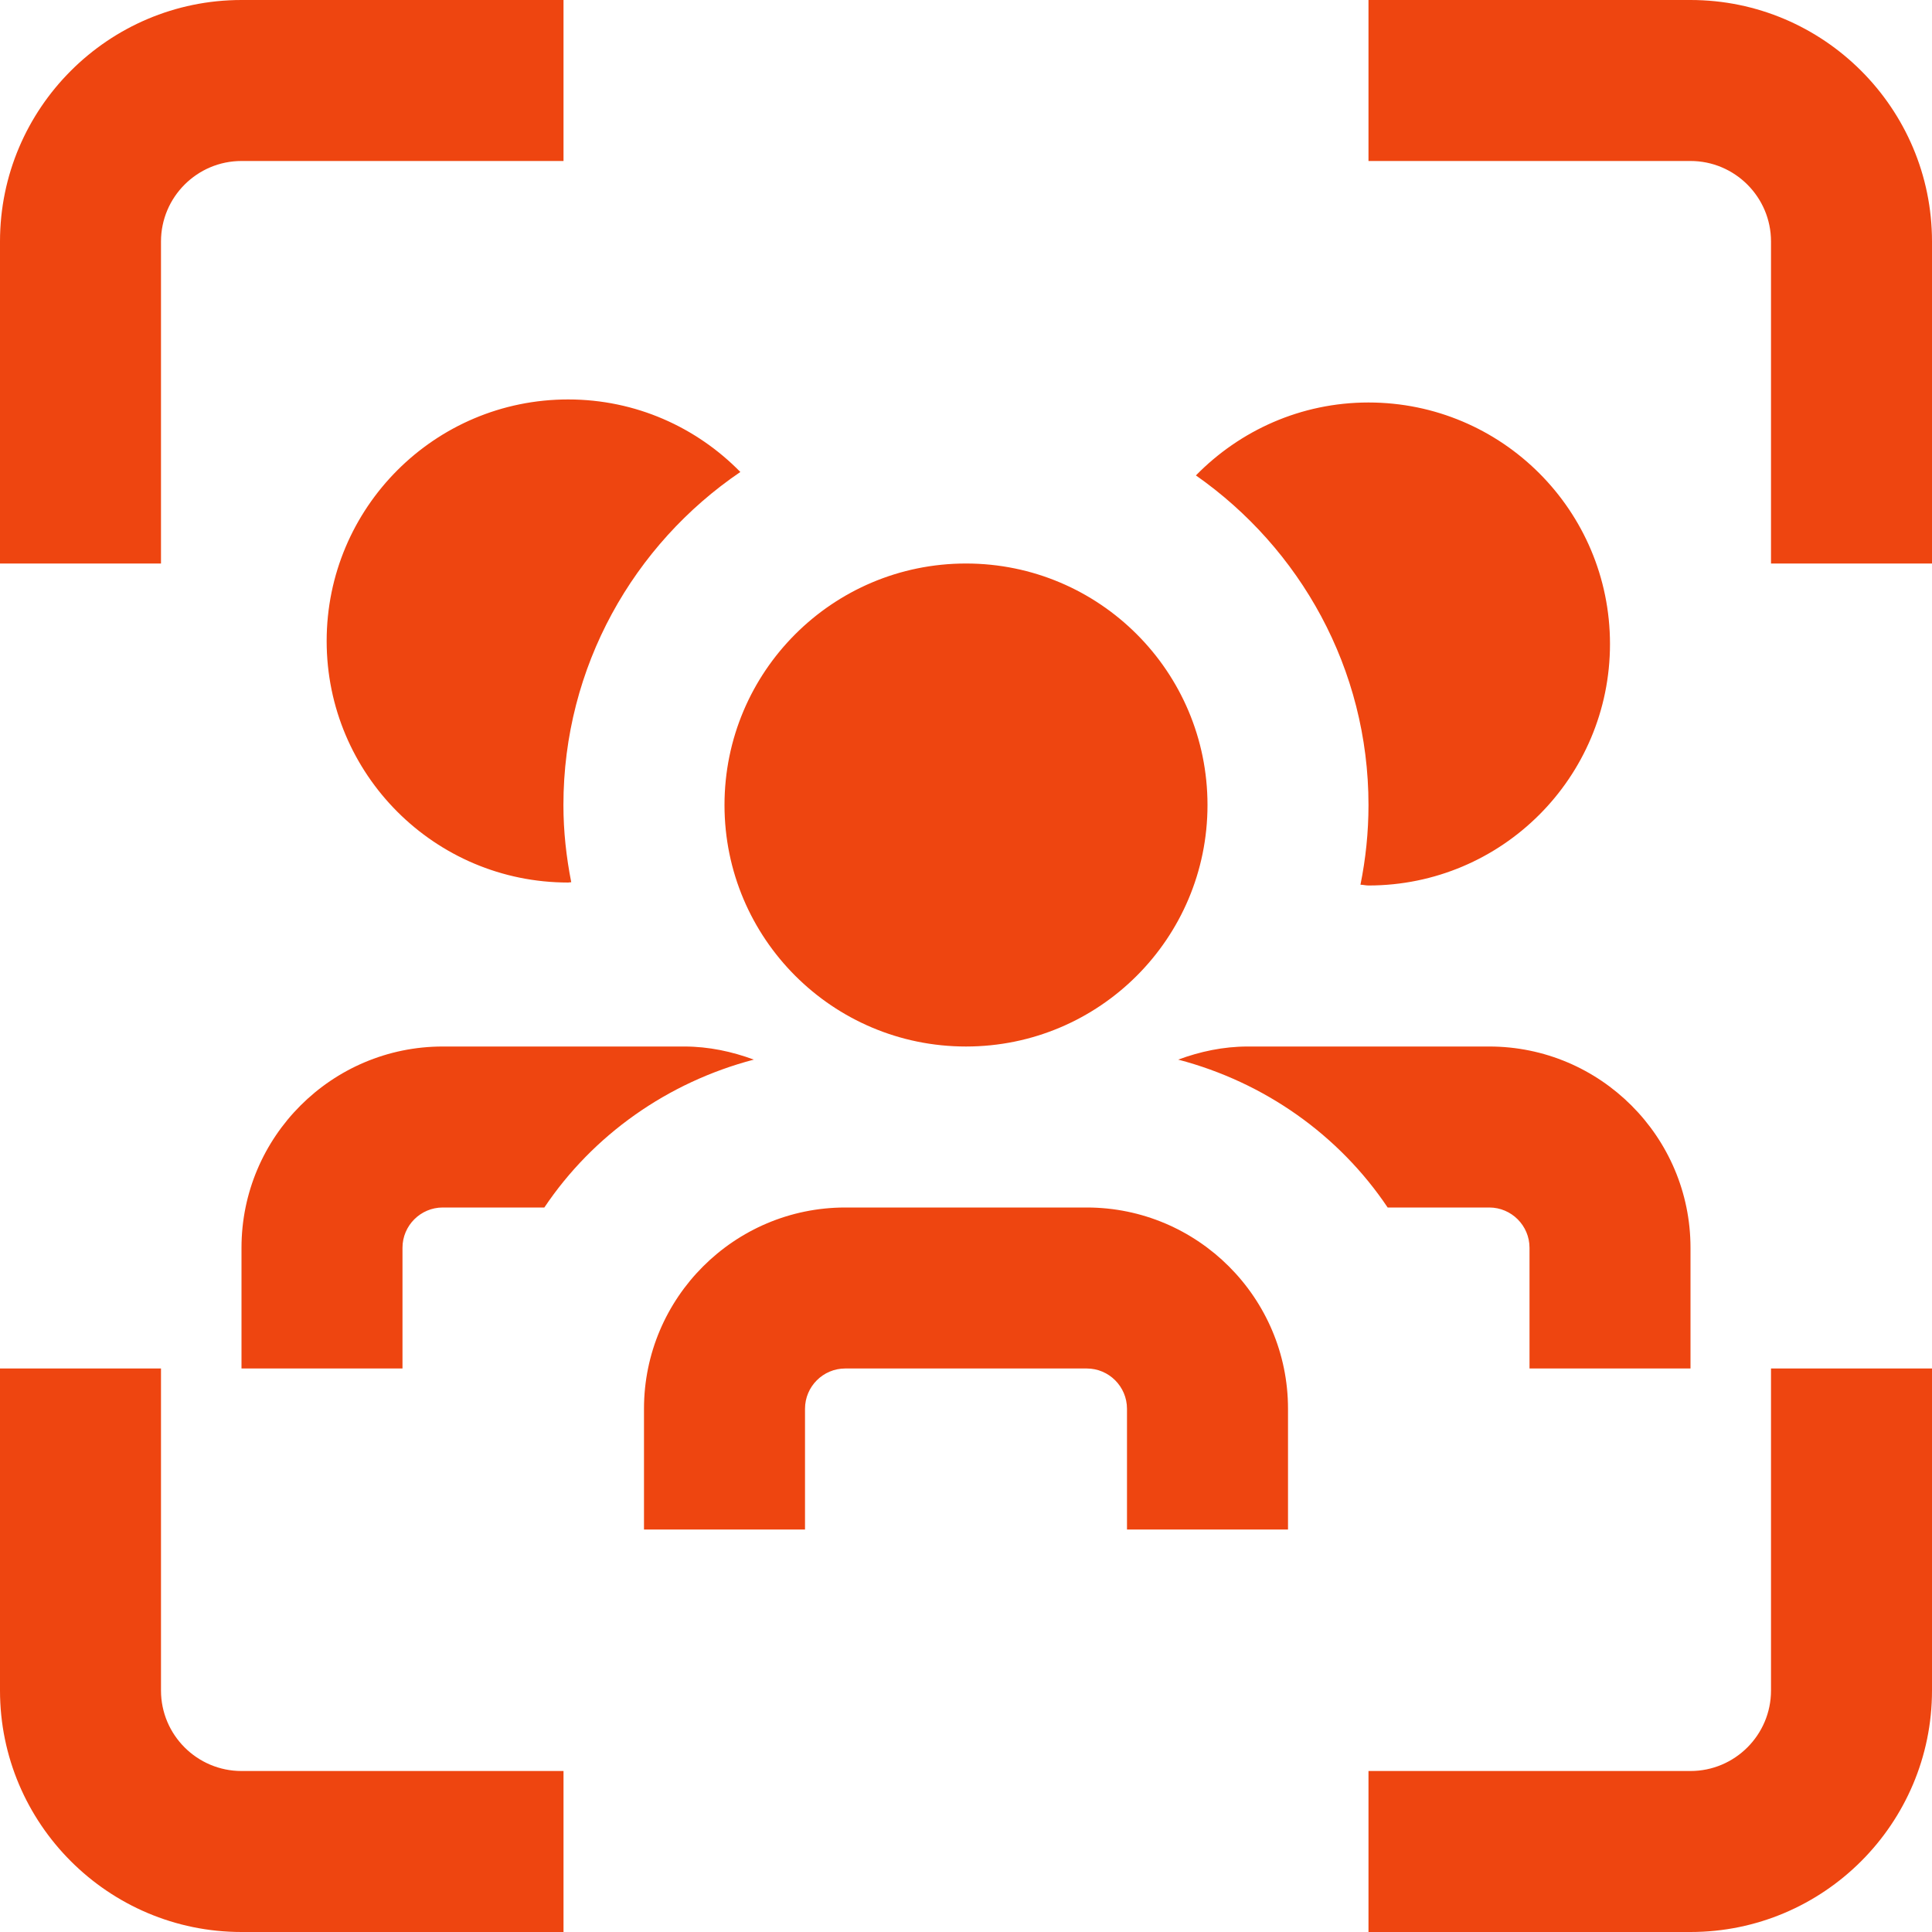 <svg width="64" height="64" viewBox="0 0 64 64" fill="none" xmlns="http://www.w3.org/2000/svg">
<g clip-path="url(#clip0_2188_1430)">
<path d="M18.821 13.232C21.059 13.232 23.075 14.155 24.525 15.635C20.992 18.035 18.664 22.085 18.664 26.669C18.664 27.544 18.76 28.395 18.923 29.224C18.888 29.224 18.856 29.235 18.821 29.235C14.403 29.235 10.821 25.653 10.821 21.235C10.821 16.816 14.403 13.232 18.821 13.232ZM45.333 26.667C45.333 27.571 45.24 28.453 45.067 29.307C45.157 29.309 45.243 29.333 45.333 29.333C49.752 29.333 53.333 25.752 53.333 21.333C53.333 16.915 49.752 13.333 45.333 13.333C43.091 13.333 41.069 14.264 39.616 15.749C43.064 18.163 45.333 22.147 45.333 26.667ZM32 34.667C36.419 34.667 40 31.085 40 26.667C40 22.248 36.419 18.667 32 18.667C27.581 18.667 24 22.248 24 26.667C24 31.085 27.581 34.667 32 34.667ZM5.333 56V45.333H0V56C0 60.411 3.589 64 8 64H18.667V58.667H8C6.531 58.667 5.333 57.472 5.333 56ZM58.667 56C58.667 57.472 57.469 58.667 56 58.667H45.333V64H56C60.411 64 64 60.411 64 56V45.333H58.667V56ZM56 0H45.333V5.333H56C57.469 5.333 58.667 6.528 58.667 8V18.667H64V8C64 3.589 60.411 0 56 0ZM5.333 8C5.333 6.528 6.531 5.333 8 5.333H18.667V0H8C3.589 0 0 3.589 0 8V18.667H5.333V8ZM36 40H28C24.325 40 21.333 42.989 21.333 46.667V50.667H26.667V46.667C26.667 45.933 27.264 45.333 28 45.333H36C36.736 45.333 37.333 45.933 37.333 46.667V50.667H42.667V46.667C42.667 42.989 39.675 40 36 40ZM22.667 34.667H14.667C10.992 34.667 8 37.656 8 41.333V45.333H13.333V41.333C13.333 40.6 13.931 40 14.667 40H18.032C19.64 37.603 22.107 35.853 24.971 35.101C24.251 34.835 23.48 34.667 22.667 34.667ZM49.333 40C50.069 40 50.667 40.6 50.667 41.333V45.333H56V41.333C56 37.656 53.008 34.667 49.333 34.667H41.333C40.52 34.667 39.749 34.835 39.029 35.101C41.896 35.853 44.36 37.603 45.968 40H49.333Z" fill="#EE4510"/>
</g>
<defs>
<clipPath id="clip0_2188_1430">
<rect width="64" height="64" fill="white"/>
</clipPath>
</defs>
</svg>
